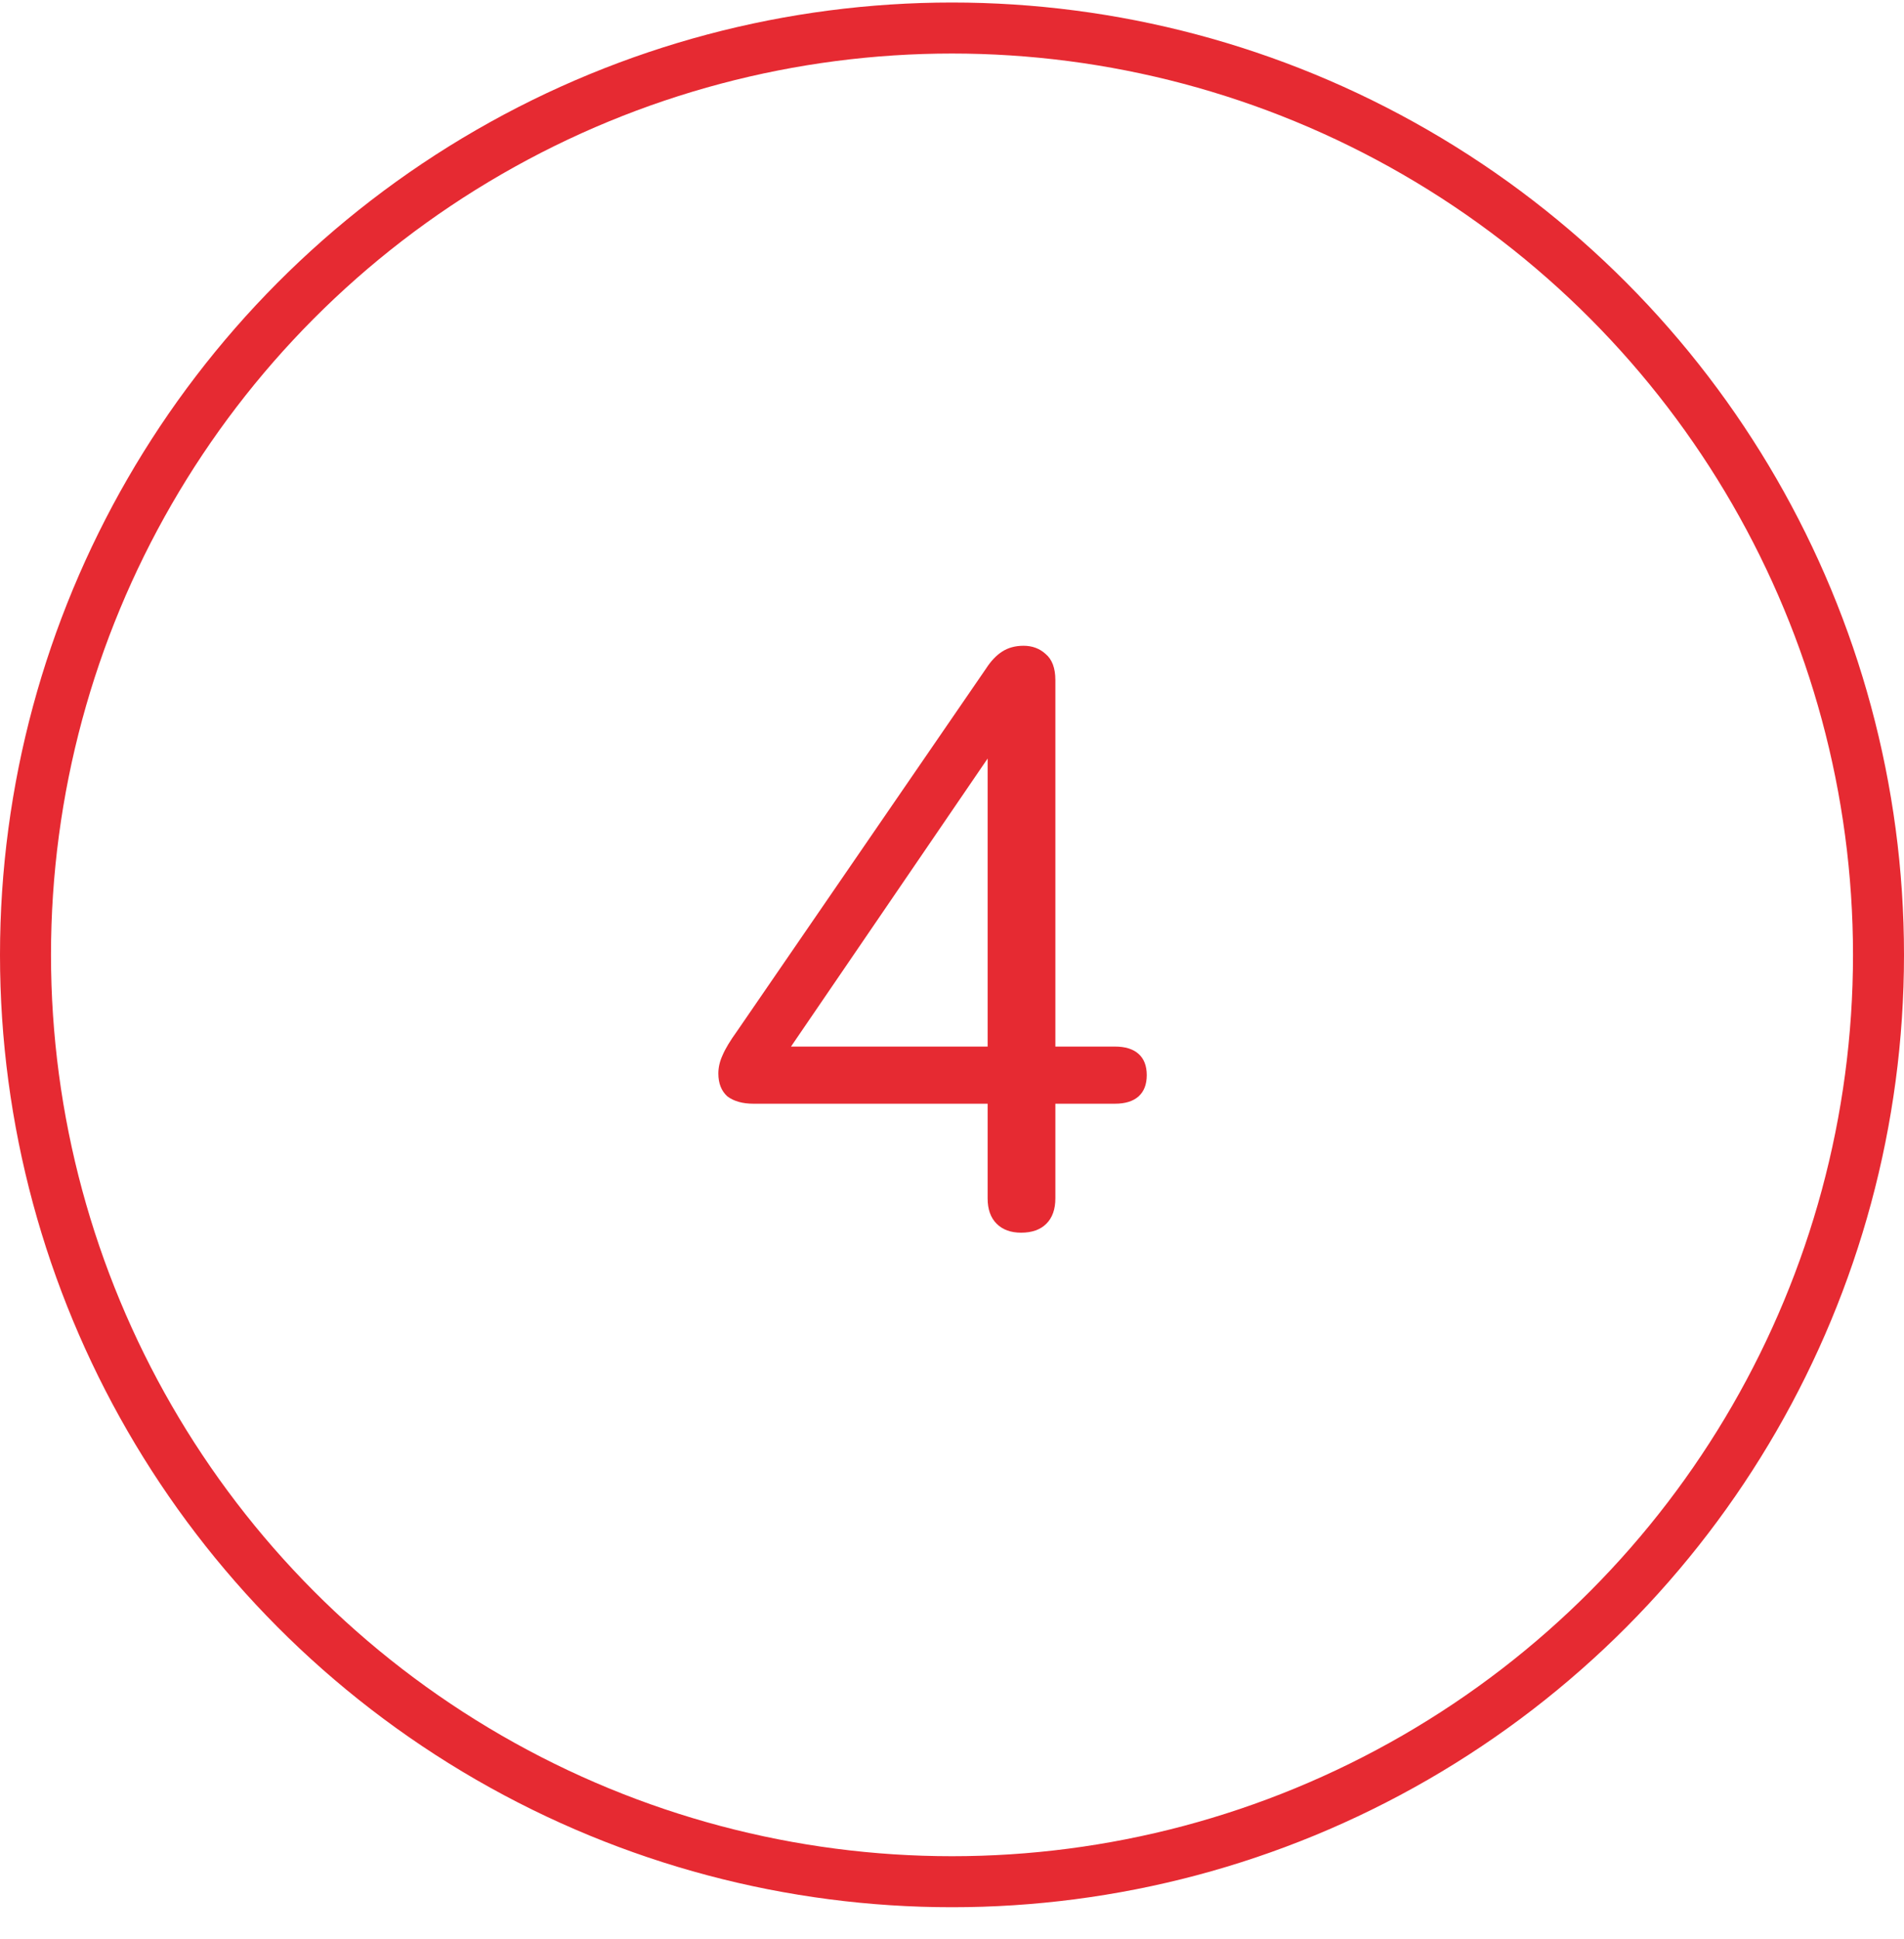 <svg width="56" height="57" viewBox="0 0 56 57" fill="none" xmlns="http://www.w3.org/2000/svg">
<circle cx="28" cy="28.074" r="27.25" stroke="#E62A32" stroke-width="1.5"/>
<path d="M30.032 36.242C29.728 36.242 29.488 36.154 29.312 35.978C29.136 35.802 29.048 35.554 29.048 35.234V32.45H22.16C21.84 32.45 21.584 32.378 21.392 32.234C21.216 32.074 21.128 31.85 21.128 31.562C21.128 31.386 21.168 31.21 21.248 31.034C21.328 30.842 21.472 30.602 21.68 30.314L29 19.658C29.144 19.434 29.304 19.266 29.48 19.154C29.656 19.042 29.864 18.986 30.104 18.986C30.36 18.986 30.576 19.066 30.752 19.226C30.944 19.386 31.04 19.642 31.04 19.994V30.77H32.792C33.096 30.77 33.328 30.842 33.488 30.986C33.648 31.13 33.728 31.338 33.728 31.61C33.728 31.882 33.648 32.09 33.488 32.234C33.328 32.378 33.096 32.45 32.792 32.45H31.04V35.234C31.04 35.554 30.952 35.802 30.776 35.978C30.6 36.154 30.352 36.242 30.032 36.242ZM29.048 30.77V21.458H29.624L22.904 31.298V30.77H29.048Z" fill="#E62A32"/>
</svg>
